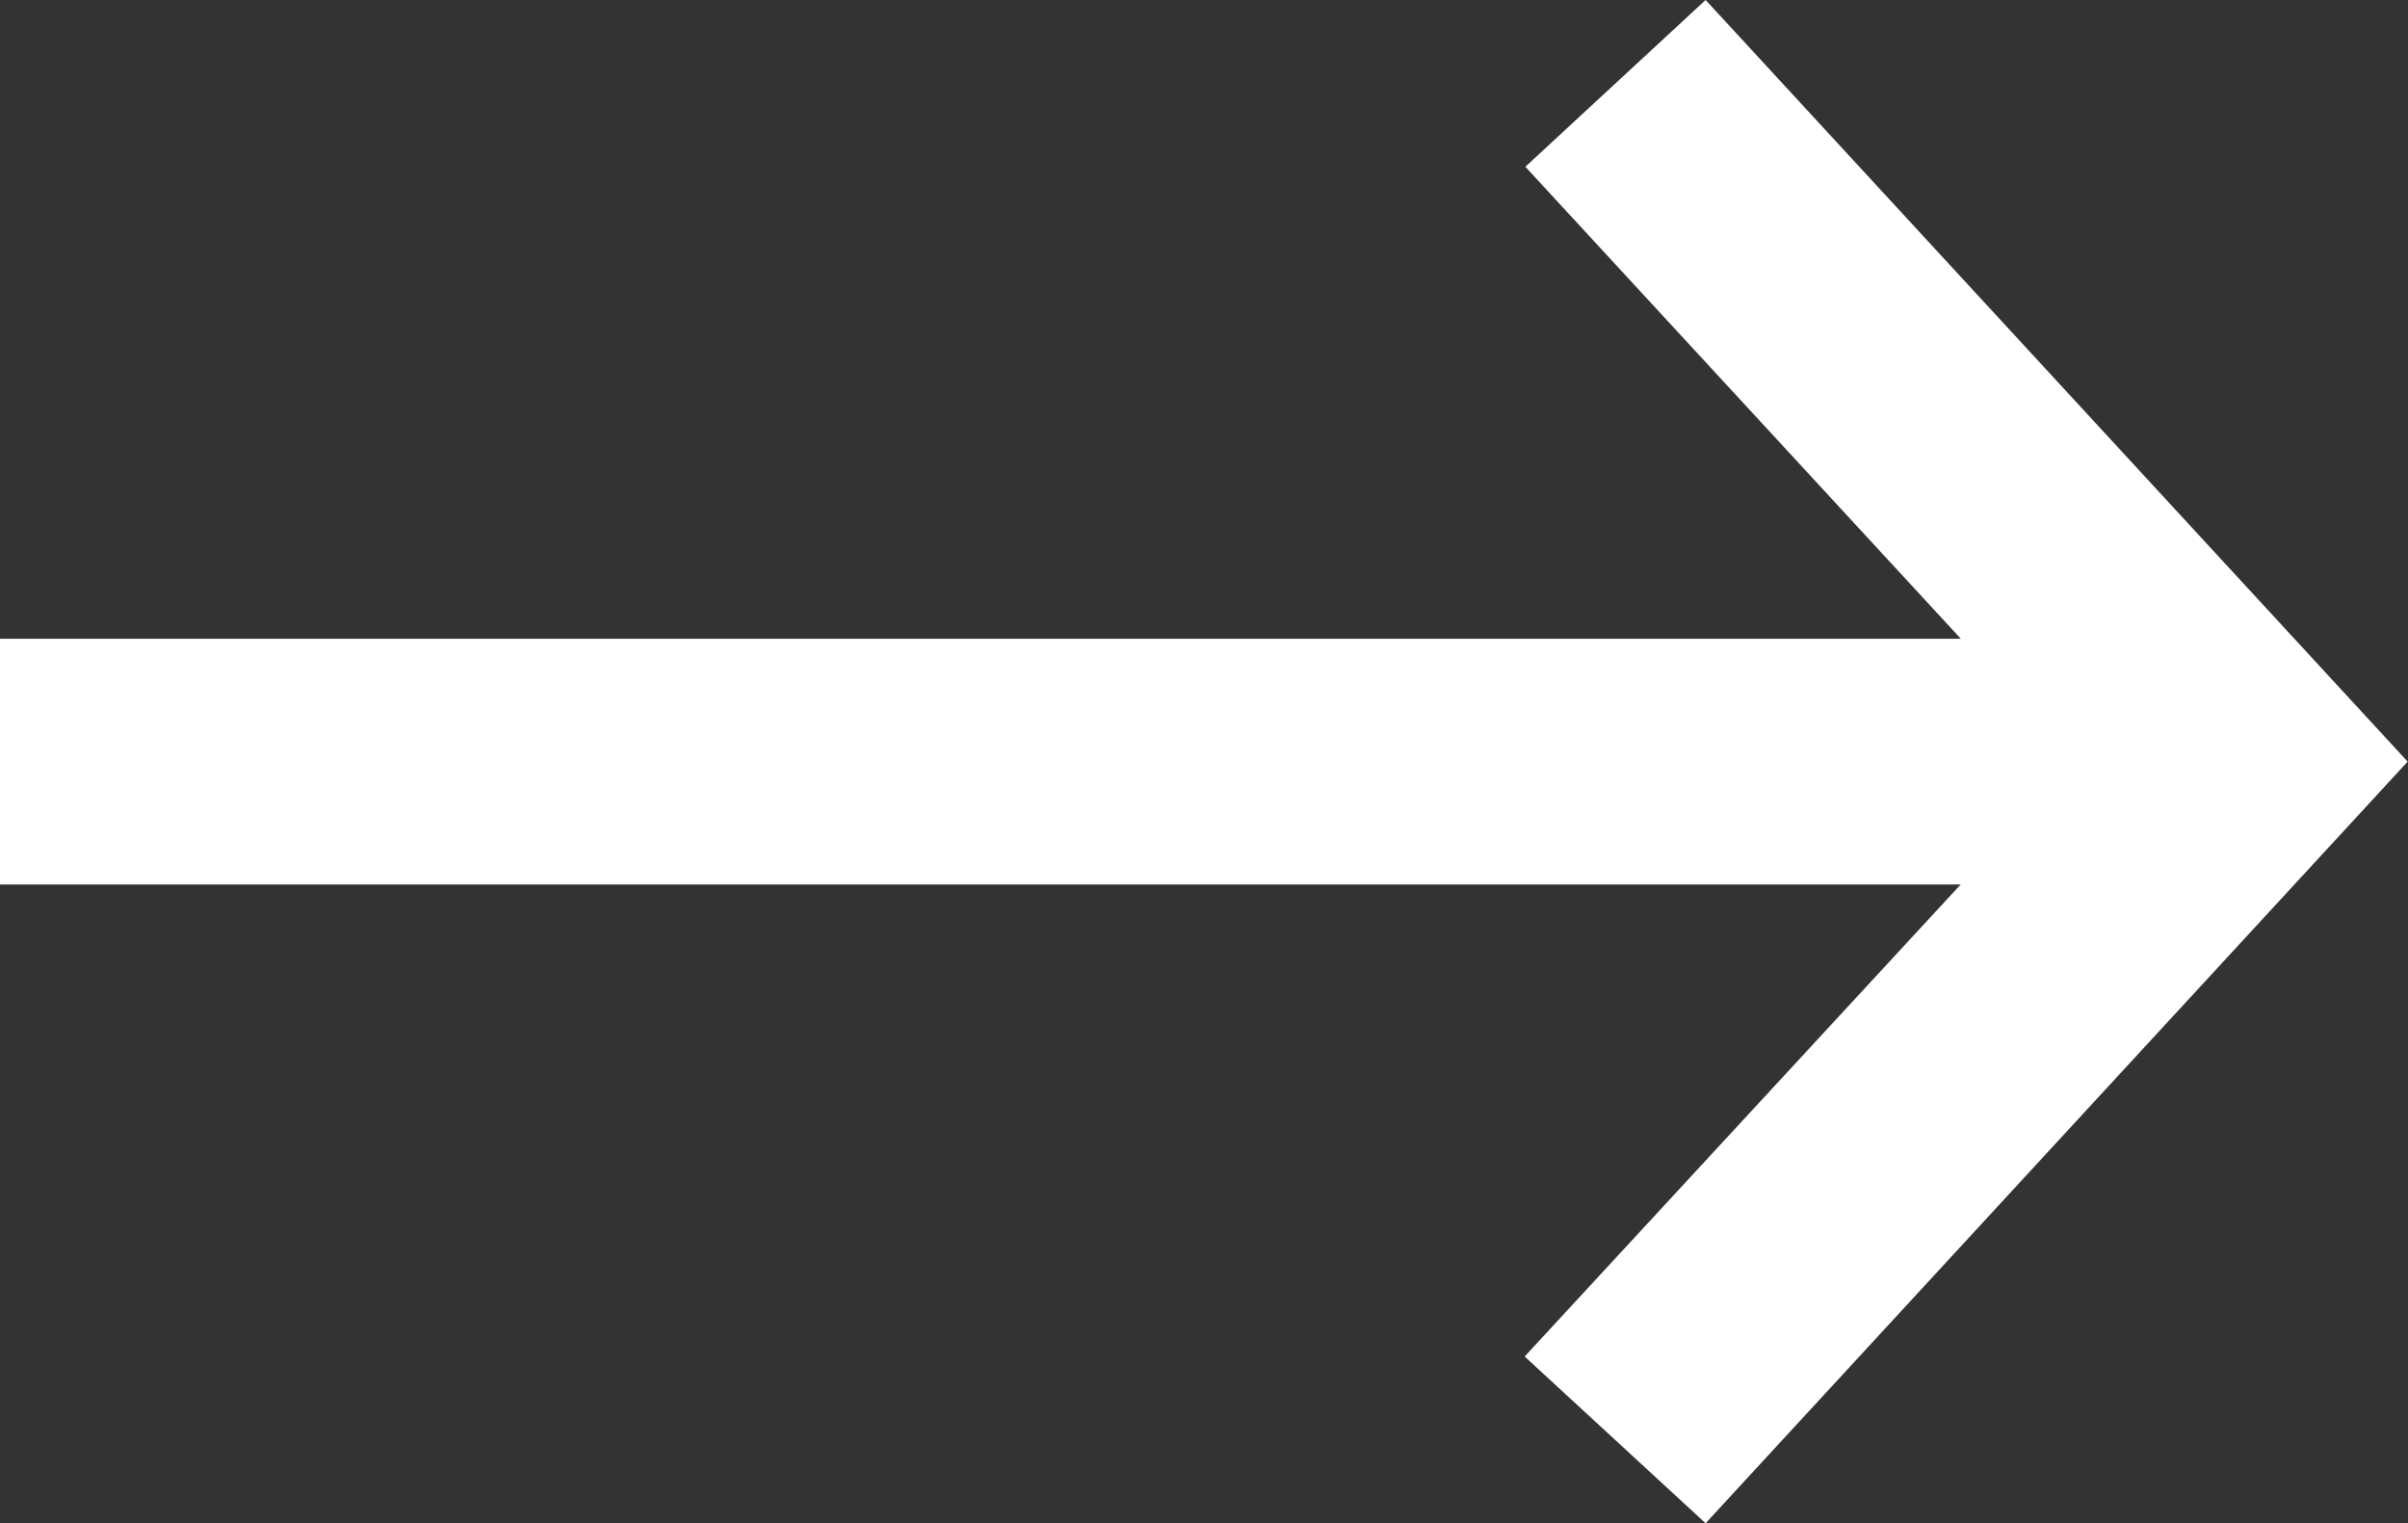 <svg xmlns="http://www.w3.org/2000/svg" width="13.72" height="8.678" viewBox="0 0 13.72 8.678">
  <rect x="0" y="0" width="13.72" height="8.678" fill="#333333" stroke="none"/>
  <g id="Group_27" data-name="Group 27" transform="translate(-1397 -2334)">
    <path id="Path_650" data-name="Path 650" d="M13.5,8.678l-1.031-.95L15.6,4.339,12.473.95,13.5,0l4,4.339Z" transform="translate(1393.218 2334)" fill="#fff"/>
    <path id="Line_29" data-name="Line 29" d="M12.759.7H0V-.7H12.759Z" transform="translate(1397 2338.339)" fill="#fff"/>
  </g>
</svg>
